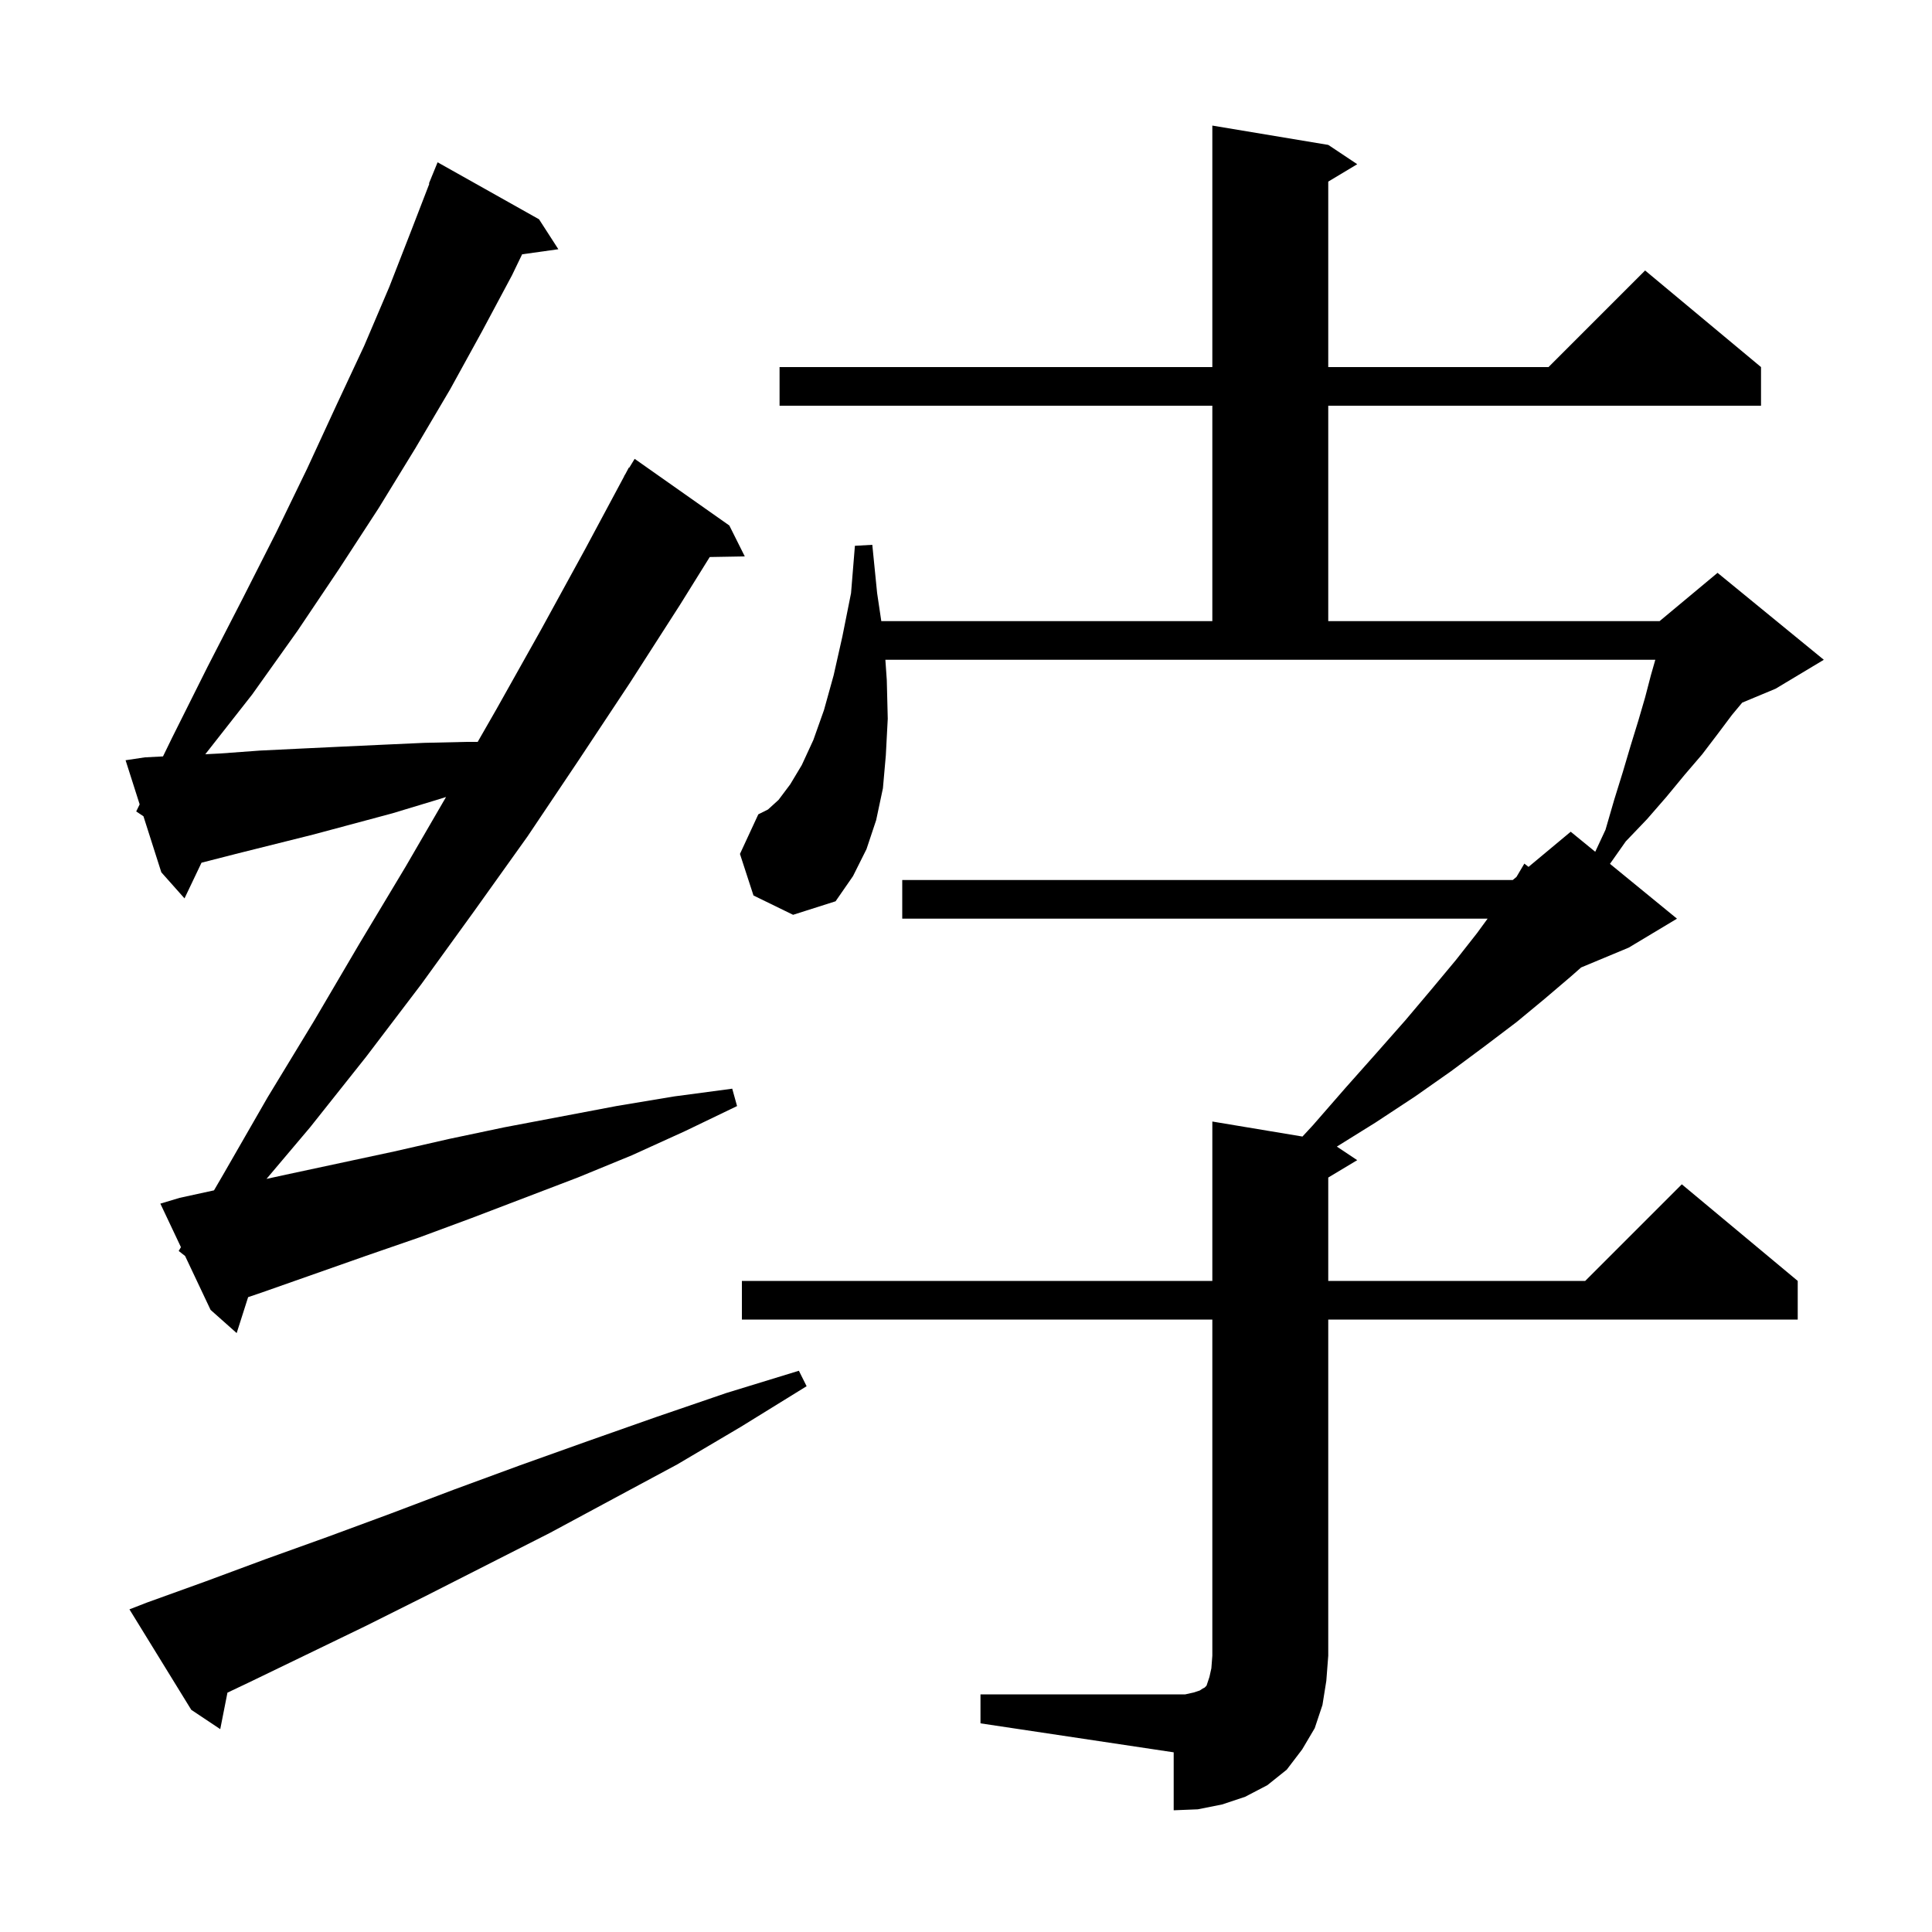 <svg xmlns="http://www.w3.org/2000/svg" xmlns:xlink="http://www.w3.org/1999/xlink" version="1.1" baseProfile="full" viewBox="0 0 200 200" width="200" height="200"><g fill="currentColor"><path d="M 101.5 175.4 L 122.7 175.4 L 123.6 175.2 L 124.2 175.0 L 124.5 174.8 L 124.7 174.7 L 124.9 174.5 L 125.2 173.6 L 125.4 172.7 L 125.5 171.4 L 125.5 136.6 L 76.8 136.6 L 76.8 132.6 L 125.5 132.6 L 125.5 116.1 L 134.831 117.655 L 135.9 116.5 L 139.3 112.6 L 142.5 109.0 L 145.5 105.6 L 148.2 102.4 L 150.7 99.4 L 152.9 96.6 L 153.996 95.1 L 93.4 95.1 L 93.4 91.1 L 156.6 91.1 L 156.985 90.779 L 157.8 89.4 L 158.234 89.738 L 162.6 86.1 L 165.138 88.176 L 166.2 85.9 L 167.1 82.8 L 168.0 79.9 L 168.8 77.2 L 169.6 74.6 L 170.3 72.2 L 170.9 69.9 L 171.357 68.3 L 91.653 68.3 L 91.8 70.4 L 91.9 74.4 L 91.7 78.2 L 91.4 81.6 L 90.7 84.9 L 89.7 87.9 L 88.3 90.7 L 86.5 93.3 L 82.1 94.7 L 78.0 92.7 L 76.6 88.4 L 78.5 84.3 L 79.5 83.8 L 80.6 82.8 L 81.8 81.2 L 83.0 79.2 L 84.2 76.6 L 85.3 73.5 L 86.3 69.9 L 87.2 65.9 L 88.1 61.4 L 88.5 56.5 L 90.3 56.4 L 90.8 61.4 L 91.232 64.3 L 125.5 64.3 L 125.5 42.0 L 80.7 42.0 L 80.7 38.0 L 125.5 38.0 L 125.5 13.0 L 137.5 15.0 L 140.5 17.0 L 137.5 18.8 L 137.5 38.0 L 160.3 38.0 L 170.3 28.0 L 182.3 38.0 L 182.3 42.0 L 137.5 42.0 L 137.5 64.3 L 171.8 64.3 L 177.8 59.3 L 188.8 68.3 L 183.8 71.3 L 180.353 72.736 L 179.3 74.0 L 177.8 76.0 L 176.2 78.1 L 174.4 80.2 L 172.5 82.5 L 170.5 84.8 L 168.3 87.1 L 166.664 89.425 L 173.6 95.1 L 168.6 98.1 L 163.679 100.15 L 162.6 101.1 L 159.9 103.4 L 157.0 105.8 L 153.7 108.3 L 150.2 110.9 L 146.5 113.5 L 142.4 116.2 L 138.391 118.694 L 140.5 120.1 L 137.5 121.9 L 137.5 132.6 L 164.1 132.6 L 174.1 122.6 L 186.1 132.6 L 186.1 136.6 L 137.5 136.6 L 137.5 171.4 L 137.3 174.0 L 136.9 176.5 L 136.1 178.9 L 134.8 181.1 L 133.2 183.2 L 131.2 184.8 L 128.9 186.0 L 126.5 186.8 L 124.0 187.3 L 121.5 187.4 L 121.5 181.4 L 101.5 178.4 Z M 15.2 165.9 L 21.3 163.7 L 27.5 161.4 L 33.9 159.1 L 40.4 156.7 L 47.0 154.2 L 53.8 151.7 L 60.8 149.2 L 67.9 146.7 L 75.2 144.2 L 82.7 141.9 L 83.5 143.5 L 76.7 147.7 L 70.1 151.6 L 63.4 155.2 L 56.9 158.7 L 50.4 162.0 L 44.1 165.2 L 37.9 168.3 L 31.7 171.3 L 25.7 174.2 L 23.545 175.223 L 22.8 179.0 L 19.8 177.0 L 13.4 166.6 Z M 18.5 129.5 L 18.73 129.105 L 16.6 124.6 L 18.6 124.0 L 22.154 123.225 L 23.1 121.6 L 27.7 113.6 L 32.5 105.7 L 37.2 97.7 L 42.0 89.7 L 46.175 82.505 L 44.9 82.9 L 40.6 84.2 L 32.4 86.4 L 24.4 88.4 L 20.861 89.307 L 19.1 93.0 L 16.7 90.3 L 14.85 84.5 L 14.1 84.0 L 14.457 83.267 L 13.0 78.7 L 15.0 78.4 L 16.873 78.304 L 17.8 76.4 L 21.5 69.0 L 25.1 62.0 L 28.6 55.1 L 31.8 48.5 L 34.8 42.0 L 37.7 35.8 L 40.3 29.7 L 42.6 23.8 L 44.447 19.015 L 44.4 19.0 L 45.3 16.8 L 55.8 22.7 L 57.8 25.8 L 54.049 26.326 L 53.0 28.5 L 49.9 34.3 L 46.6 40.3 L 43.0 46.4 L 39.2 52.6 L 35.1 58.9 L 30.8 65.3 L 26.1 71.9 L 21.252 78.079 L 22.8 78.0 L 26.9 77.7 L 31.0 77.5 L 35.2 77.3 L 39.5 77.1 L 43.9 76.9 L 48.3 76.8 L 49.451 76.8 L 51.4 73.4 L 56.0 65.2 L 60.6 56.8 L 64.614 49.307 L 64.6 49.3 L 64.745 49.063 L 65.1 48.4 L 65.137 48.421 L 65.7 47.5 L 75.5 54.4 L 77.1 57.6 L 73.471 57.663 L 70.4 62.6 L 65.2 70.7 L 59.9 78.7 L 54.6 86.6 L 49.1 94.3 L 43.6 101.9 L 37.9 109.4 L 32.1 116.7 L 27.588 122.039 L 29.6 121.6 L 40.8 119.2 L 46.5 117.9 L 52.2 116.7 L 63.8 114.5 L 69.8 113.5 L 75.8 112.7 L 76.3 114.5 L 70.9 117.1 L 65.4 119.6 L 59.8 121.9 L 48.8 126.1 L 43.4 128.1 L 37.9 130.0 L 27.1 133.8 L 25.686 134.28 L 24.5 138.0 L 21.8 135.6 L 19.162 130.02 Z "/></g></svg>